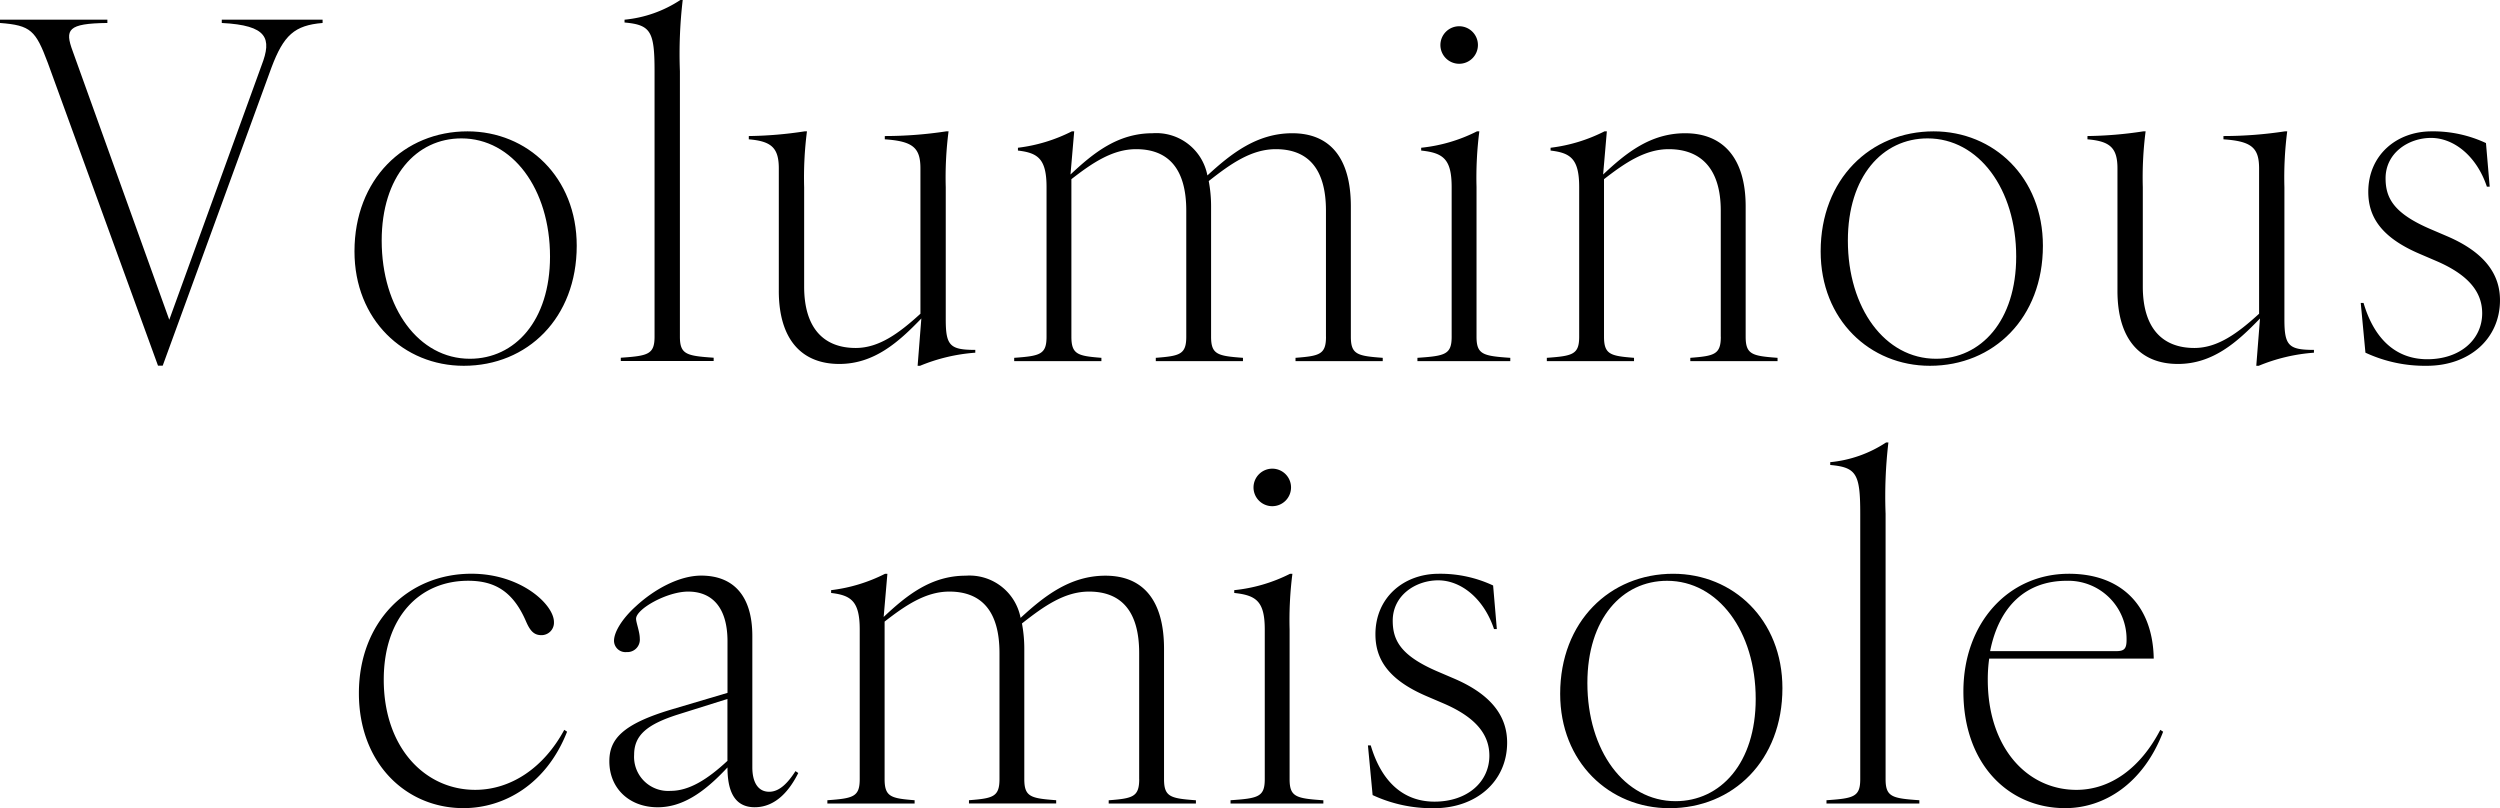 <svg xmlns="http://www.w3.org/2000/svg" width="335.908" height="108.593" viewBox="0 0 335.908 108.593">
  <g id="レイヤー_1" transform="translate(-18.661 -6.57)">
    <g id="グループ_2212" data-name="グループ 2212">
      <g id="グループ_2209" data-name="グループ 2209">
        <path id="パス_4824" data-name="パス 4824" d="M0,9.951V9.51H14.427v.441c-5.355.063-5.733.882-4.662,3.78l12.978,36.1L35.154,15.621c1.386-3.591.819-5.355-5.355-5.67V9.51H43.344v.441c-3.78.315-5.229,1.638-6.867,5.985L21.861,56h-.63L6.426,15.315C4.788,10.959,4.158,10.266,0,9.951Z" transform="translate(18.661 -0.294)"/>
        <path id="パス_4825" data-name="パス 4825" d="M52.92,42.308c0-9.7,6.678-16.128,15.183-16.128,8.064,0,14.679,6.174,14.679,15.372,0,9.7-6.615,16.128-15.183,16.128C59.535,57.68,52.92,51.506,52.92,42.308Zm15.5,14.427c6.048,0,10.773-5.1,10.773-13.734,0-9.072-5.04-15.876-11.907-15.876-6.048,0-10.71,5.1-10.71,13.734,0,9.072,4.977,15.876,11.844,15.876Z" transform="translate(13.37 -1.961)"/>
        <path id="パス_4826" data-name="パス 4826" d="M97.216,51.813V16.146c0-5.355-.5-6.237-4.032-6.552V9.216a16.441,16.441,0,0,0,7.5-2.646H101a61.8,61.8,0,0,0-.378,9.576V51.8c0,2.394.882,2.583,4.536,2.835v.441H92.68v-.441c3.654-.252,4.536-.441,4.536-2.835Z" transform="translate(9.393 0)"/>
        <path id="パス_4827" data-name="パス 4827" d="M115.822,47.6V31.157c0-2.772-1.008-3.654-4.032-3.906V26.81a53.086,53.086,0,0,0,7.5-.63h.315a48.183,48.183,0,0,0-.378,7.5V47.033c0,5.607,2.646,8.253,6.93,8.253,3.15,0,5.859-2.016,8.694-4.6V31.157c0-2.772-1.008-3.654-4.788-3.906V26.81a54.967,54.967,0,0,0,8.253-.63h.315a48.183,48.183,0,0,0-.378,7.5V51.443c0,3.528.567,4.1,3.969,4.1v.378a23.844,23.844,0,0,0-7.434,1.764h-.315l.5-6.363c-3.087,3.213-6.363,6.111-11.025,6.111-5.04,0-8.127-3.276-8.127-9.828Z" transform="translate(7.482 -1.961)"/>
        <path id="パス_4828" data-name="パス 4828" d="M193.3,53.775V36.827c0-5.607-2.394-8.253-6.741-8.253-3.276,0-6.048,1.953-9.009,4.284a18.394,18.394,0,0,1,.315,3.4V53.775c0,2.394.882,2.583,4.284,2.835v.441H170.436V56.61c3.213-.252,4.095-.441,4.095-2.835V36.827c0-5.607-2.394-8.253-6.741-8.253-3.15,0-5.859,1.827-8.694,4.032V53.775c0,2.394.882,2.583,4.032,2.835v.441H151.41V56.61c3.465-.252,4.347-.441,4.347-2.835v-20.1c0-3.78-1.134-4.6-3.843-4.914v-.378a21.665,21.665,0,0,0,7.245-2.205h.315l-.5,5.8c3.087-2.9,6.363-5.544,11.025-5.544a6.987,6.987,0,0,1,7.371,5.67c3.213-2.961,6.678-5.67,11.4-5.67,5.04,0,7.875,3.276,7.875,9.828V53.775c0,2.394.882,2.583,4.284,2.835v.441H189.21V56.61c3.213-.252,4.095-.441,4.095-2.835Z" transform="translate(3.521 -1.961)"/>
        <path id="パス_4829" data-name="パス 4829" d="M216.209,52.205v-20.1c0-3.78-1.134-4.6-4.095-4.914v-.378a21.4,21.4,0,0,0,7.5-2.205h.315a49,49,0,0,0-.378,7.5v20.1c0,2.394.882,2.583,4.536,2.835v.441H211.61V55.04c3.717-.252,4.6-.441,4.6-2.835ZM217.28,10.49a2.521,2.521,0,1,1-2.583,2.52A2.527,2.527,0,0,1,217.28,10.49Z" transform="translate(-2.499 -0.392)"/>
        <path id="パス_4830" data-name="パス 4830" d="M254.3,53.775V36.827c0-5.607-2.646-8.253-6.993-8.253-3.15,0-5.859,1.827-8.694,4.032V53.775c0,2.394.882,2.583,4.032,2.835v.441H230.93V56.61c3.465-.252,4.347-.441,4.347-2.835v-20.1c0-3.78-1.134-4.6-3.843-4.914v-.378a21.666,21.666,0,0,0,7.245-2.205h.315l-.5,5.8c3.087-2.9,6.363-5.544,11.025-5.544,5.04,0,8.127,3.276,8.127,9.828V53.775c0,2.394.882,2.583,4.284,2.835v.441H250.208V56.61c3.213-.252,4.1-.441,4.1-2.835Z" transform="translate(-4.432 -1.961)"/>
        <path id="パス_4831" data-name="パス 4831" d="M271.81,42.308c0-9.7,6.678-16.128,15.183-16.128,8.064,0,14.679,6.174,14.679,15.372,0,9.7-6.615,16.128-15.183,16.128C278.425,57.68,271.81,51.506,271.81,42.308Zm15.5,14.427c6.048,0,10.773-5.1,10.773-13.734,0-9.072-5.04-15.876-11.907-15.876-6.048,0-10.71,5.1-10.71,13.734,0,9.072,4.977,15.876,11.844,15.876Z" transform="translate(-8.52 -1.961)"/>
        <path id="パス_4832" data-name="パス 4832" d="M315.672,47.6V31.157c0-2.772-1.008-3.654-4.032-3.906V26.81a53.088,53.088,0,0,0,7.5-.63h.315a48.179,48.179,0,0,0-.378,7.5V47.033c0,5.607,2.646,8.253,6.93,8.253,3.15,0,5.859-2.016,8.694-4.6V31.157c0-2.772-1.008-3.654-4.788-3.906V26.81a54.971,54.971,0,0,0,8.253-.63h.315a48.179,48.179,0,0,0-.378,7.5V51.443c0,3.528.567,4.1,3.969,4.1v.378a23.846,23.846,0,0,0-7.434,1.764h-.315l.5-6.363c-3.087,3.213-6.363,6.111-11.025,6.111-5.04,0-8.127-3.276-8.127-9.828Z" transform="translate(-12.502 -1.961)"/>
        <path id="パス_4833" data-name="パス 4833" d="M353.07,55.916l-.63-6.678h.378c1.449,4.914,4.41,7.56,8.568,7.56,4.41,0,7.371-2.646,7.371-6.174,0-2.709-1.638-5.1-6.237-7.056l-2.2-.945c-5.292-2.268-6.867-5.1-6.867-8.316,0-4.914,3.78-8.127,8.505-8.127a16.716,16.716,0,0,1,7.308,1.575l.5,5.859h-.378c-1.386-4.158-4.473-6.552-7.5-6.552s-6.111,2.016-6.111,5.418c0,2.646,1.071,4.725,6.111,6.867l2.205.945c5.1,2.2,7.056,5.166,7.056,8.568,0,5.229-4.158,8.82-9.828,8.82a18.915,18.915,0,0,1-8.253-1.764Z" transform="translate(-16.582 -1.961)"/>
      </g>
      <g id="グループ_2211" data-name="グループ 2211" transform="translate(0 -64)">
        <path id="パス_4838" data-name="パス 4838" d="M53.58,179.4c0-9.576,6.552-16.065,15.12-16.065,6.678,0,11.088,4.158,11.088,6.489a1.672,1.672,0,0,1-1.7,1.764c-1.008,0-1.512-.63-2.016-1.764-1.764-4.158-4.284-5.544-7.812-5.544-6.552,0-11.34,4.914-11.34,13.293,0,9.135,5.544,14.8,12.285,14.8,4.851,0,9.261-3.024,11.97-8.064l.378.252c-2.772,7.056-8.442,10.269-13.923,10.269-7.749,0-14.049-6.048-14.049-15.435Z" transform="translate(13.303 -15.677)"/>
        <path id="パス_4839" data-name="パス 4839" d="M106.846,189.387c-3.276,3.528-6.174,5.355-9.387,5.355-3.78,0-6.489-2.52-6.489-6.174,0-2.9,1.638-4.977,8.442-6.993l7.434-2.205v-6.93c0-4.41-1.953-6.678-5.292-6.678-2.835,0-6.993,2.331-6.993,3.654,0,.5.5,1.764.5,2.646a1.671,1.671,0,0,1-1.764,1.827,1.54,1.54,0,0,1-1.7-1.512c0-1.2,1.134-3.024,2.961-4.662,2.457-2.268,5.8-4.1,8.757-4.1,4.158,0,6.867,2.52,6.867,8.127v17.64c0,1.89.693,3.276,2.268,3.276,1.386,0,2.52-1.2,3.528-2.772l.378.252c-1.071,2.142-2.9,4.6-5.859,4.6s-3.654-2.583-3.654-5.355Zm-7.632,3.15c2.457,0,4.914-1.512,7.623-4.032v-8.316l-6.615,2.079c-4.158,1.323-5.922,2.772-5.922,5.418A4.58,4.58,0,0,0,99.214,192.537Z" transform="translate(9.564 -15.705)"/>
        <path id="パス_4840" data-name="パス 4840" d="M165.415,190.934V173.987c0-5.607-2.394-8.253-6.741-8.253-3.276,0-6.048,1.953-9.009,4.284a18.394,18.394,0,0,1,.315,3.4v17.514c0,2.394.882,2.583,4.284,2.835v.441H142.546v-.441c3.213-.252,4.1-.441,4.1-2.835V173.987c0-5.607-2.394-8.253-6.741-8.253-3.15,0-5.859,1.827-8.694,4.032v21.168c0,2.394.882,2.583,4.032,2.835v.441H123.52v-.441c3.465-.252,4.347-.441,4.347-2.835v-20.1c0-3.78-1.134-4.6-3.843-4.914v-.378a21.666,21.666,0,0,0,7.245-2.2h.315l-.5,5.8c3.087-2.9,6.363-5.544,11.025-5.544a6.987,6.987,0,0,1,7.371,5.67c3.213-2.961,6.678-5.67,11.4-5.67,5.04,0,7.875,3.276,7.875,9.828v17.514c0,2.394.882,2.583,4.284,2.835v.441H161.32v-.441c3.213-.252,4.1-.441,4.1-2.835Z" transform="translate(6.309 -15.677)"/>
        <path id="パス_4841" data-name="パス 4841" d="M188.309,189.364v-20.1c0-3.78-1.134-4.6-4.1-4.914v-.378a21.4,21.4,0,0,0,7.5-2.2h.315a49,49,0,0,0-.378,7.5v20.1c0,2.394.882,2.583,4.536,2.835v.441H183.71V192.2C187.427,191.947,188.309,191.758,188.309,189.364Zm1.071-41.714a2.521,2.521,0,1,1-2.583,2.52A2.527,2.527,0,0,1,189.38,147.65Z" transform="translate(0.29 -14.108)"/>
        <path id="パス_4842" data-name="パス 4842" d="M204.85,193.076l-.63-6.678h.378c1.449,4.914,4.41,7.56,8.568,7.56,4.41,0,7.371-2.646,7.371-6.174,0-2.709-1.638-5.1-6.237-7.056l-2.205-.945c-5.292-2.268-6.867-5.1-6.867-8.316,0-4.914,3.78-8.127,8.505-8.127a16.715,16.715,0,0,1,7.308,1.575l.5,5.859h-.378c-1.386-4.158-4.473-6.552-7.5-6.552s-6.111,2.016-6.111,5.418c0,2.646,1.071,4.725,6.111,6.867l2.205.945c5.1,2.205,7.056,5.166,7.056,8.568,0,5.229-4.158,8.82-9.828,8.82A18.914,18.914,0,0,1,204.85,193.076Z" transform="translate(-1.76 -15.677)"/>
        <path id="パス_4843" data-name="パス 4843" d="M232.92,179.468c0-9.7,6.678-16.128,15.183-16.128,8.064,0,14.679,6.174,14.679,15.372,0,9.7-6.615,16.128-15.183,16.128-8.064,0-14.679-6.174-14.679-15.372Zm15.5,14.427c6.048,0,10.773-5.1,10.773-13.734,0-9.072-5.04-15.876-11.907-15.876-6.048,0-10.71,5.1-10.71,13.734C236.574,187.091,241.551,193.895,248.418,193.895Z" transform="translate(-4.63 -15.677)"/>
        <path id="パス_4844" data-name="パス 4844" d="M277.216,188.974V153.316c0-5.355-.5-6.237-4.032-6.552v-.378a16.441,16.441,0,0,0,7.5-2.646H281a61.8,61.8,0,0,0-.378,9.576v35.658c0,2.394.882,2.583,4.536,2.835v.441H272.68v-.441C276.334,191.556,277.216,191.367,277.216,188.974Z" transform="translate(-8.607 -13.717)"/>
        <path id="パス_4845" data-name="パス 4845" d="M293.12,179.153c0-9.2,6.048-15.813,14.175-15.813,6.993,0,11.277,4.221,11.4,11.4H296.585a20.072,20.072,0,0,0-.189,2.835c0,9.135,5.292,14.8,11.907,14.8,4.6,0,8.631-2.961,11.277-8.064l.378.252c-2.646,6.93-7.875,10.269-13.167,10.269-7.56,0-13.671-5.859-13.671-15.687Zm20.538-5.418c1.071,0,1.386-.315,1.386-1.512a7.83,7.83,0,0,0-8.064-7.938c-5.418,0-9.072,3.4-10.269,9.45h16.947Z" transform="translate(-10.651 -15.677)"/>
      </g>
    </g>
  </g>
</svg>

